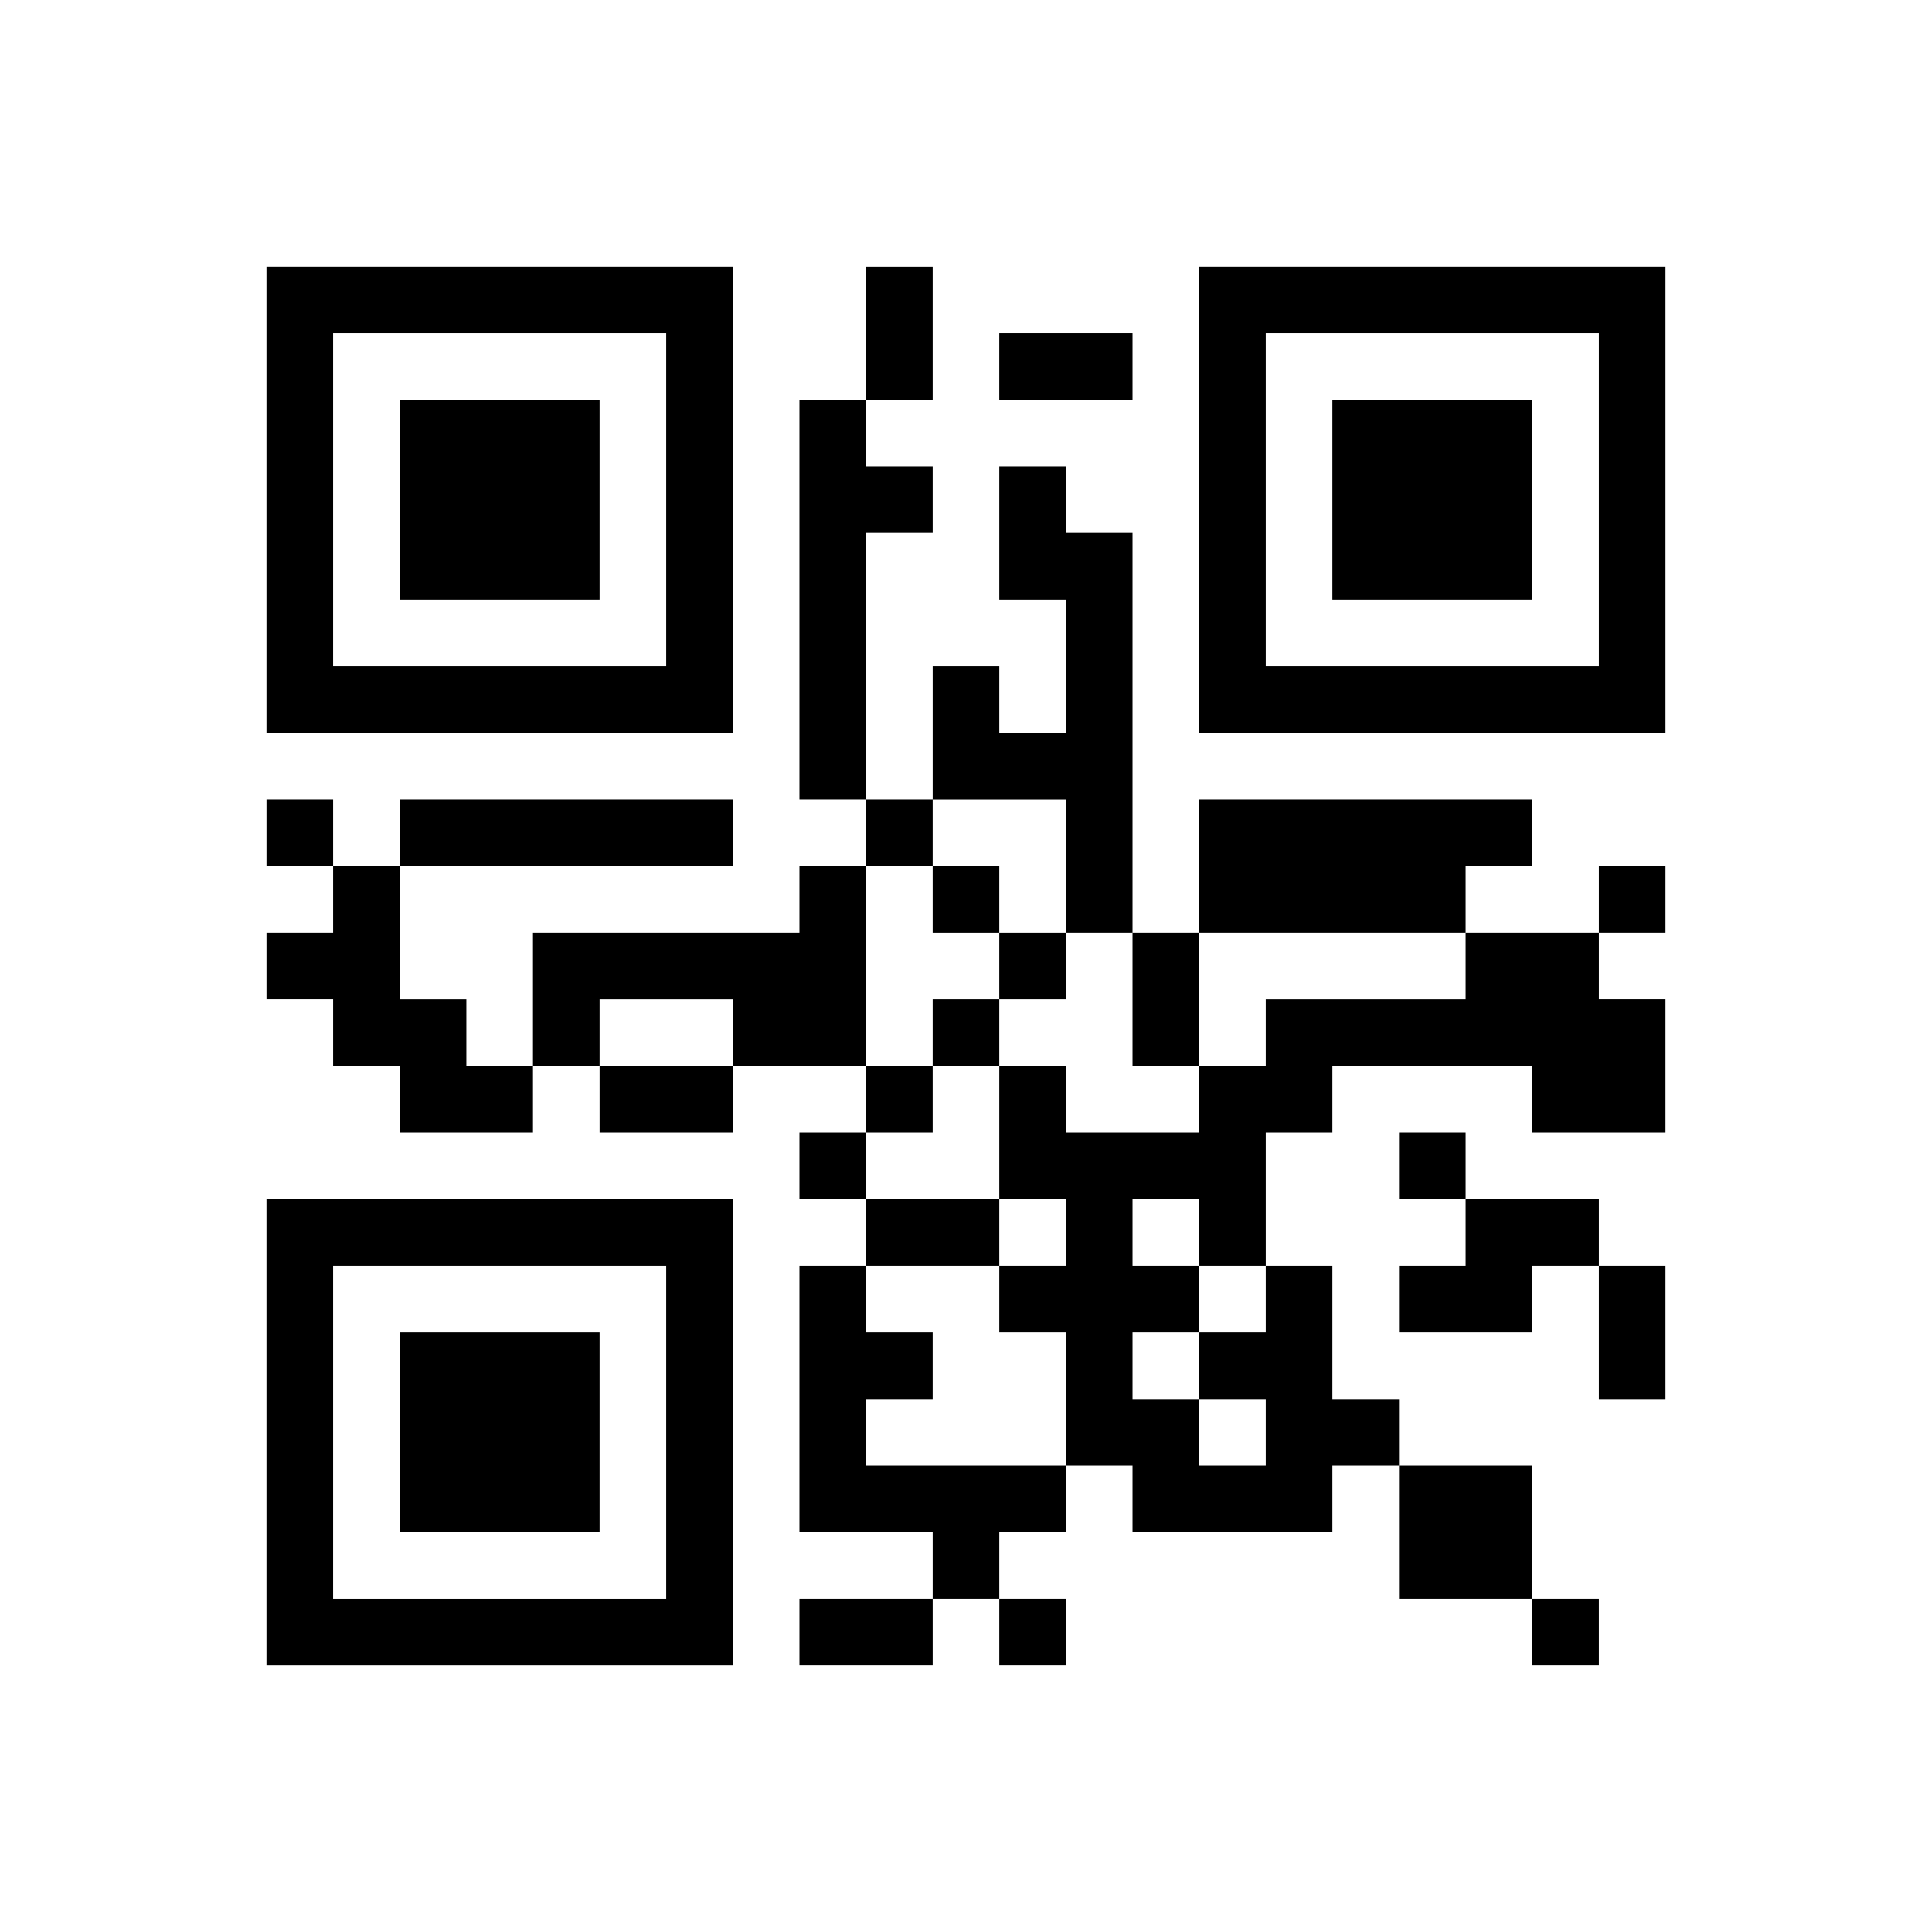 <?xml version="1.0" encoding="UTF-8" standalone="yes"?>
<svg version="1.0" xmlns="http://www.w3.org/2000/svg" width="232" height="232" viewBox="0 0 232 232" preserveAspectRatio="xMidYMid meet">
  <g transform="translate(0,232) scale(0.1,-0.1)" fill="#000000" stroke="none">
    <path d="M320 1720 l0 -280 280 0 280 0 0 280 0 280 -280 0 -280 0 0 -280z
m480 0 l0 -200 -200 0 -200 0 0 200 0 200 200 0 200 0 0 -200z"/>
    <path d="M480 1720 l0 -120 120 0 120 0 0 120 0 120 -120 0 -120 0 0 -120z"/>
    <path d="M1040 1920 l0 -80 -40 0 -40 0 0 -240 0 -240 40 0 40 0 0 -40 0 -40
-40 0 -40 0 0 -40 0 -40 -160 0 -160 0 0 -80 0 -80 -40 0 -40 0 0 40 0 40 -40
0 -40 0 0 80 0 80 200 0 200 0 0 40 0 40 -200 0 -200 0 0 -40 0 -40 -40 0 -40
0 0 40 0 40 -40 0 -40 0 0 -40 0 -40 40 0 40 0 0 -40 0 -40 -40 0 -40 0 0 -40
0 -40 40 0 40 0 0 -40 0 -40 40 0 40 0 0 -40 0 -40 80 0 80 0 0 40 0 40 40 0
40 0 0 -40 0 -40 80 0 80 0 0 40 0 40 80 0 80 0 0 -40 0 -40 -40 0 -40 0 0
-40 0 -40 40 0 40 0 0 -40 0 -40 -40 0 -40 0 0 -160 0 -160 80 0 80 0 0 -40 0
-40 -80 0 -80 0 0 -40 0 -40 80 0 80 0 0 40 0 40 40 0 40 0 0 -40 0 -40 40 0
40 0 0 40 0 40 -40 0 -40 0 0 40 0 40 40 0 40 0 0 40 0 40 40 0 40 0 0 -40 0
-40 120 0 120 0 0 40 0 40 40 0 40 0 0 -80 0 -80 80 0 80 0 0 -40 0 -40 40 0
40 0 0 40 0 40 -40 0 -40 0 0 80 0 80 -80 0 -80 0 0 40 0 40 -40 0 -40 0 0 80
0 80 -40 0 -40 0 0 80 0 80 40 0 40 0 0 40 0 40 120 0 120 0 0 -40 0 -40 80 0
80 0 0 80 0 80 -40 0 -40 0 0 40 0 40 40 0 40 0 0 40 0 40 -40 0 -40 0 0 -40
0 -40 -80 0 -80 0 0 40 0 40 40 0 40 0 0 40 0 40 -200 0 -200 0 0 -80 0 -80
-40 0 -40 0 0 240 0 240 -40 0 -40 0 0 40 0 40 -40 0 -40 0 0 -80 0 -80 40 0
40 0 0 -80 0 -80 -40 0 -40 0 0 40 0 40 -40 0 -40 0 0 -80 0 -80 -40 0 -40 0
0 160 0 160 40 0 40 0 0 40 0 40 -40 0 -40 0 0 40 0 40 40 0 40 0 0 80 0 80
-40 0 -40 0 0 -80z m240 -640 l0 -80 40 0 40 0 0 -80 0 -80 40 0 40 0 0 80 0
80 160 0 160 0 0 -40 0 -40 -120 0 -120 0 0 -40 0 -40 -40 0 -40 0 0 -40 0
-40 -80 0 -80 0 0 40 0 40 -40 0 -40 0 0 -80 0 -80 40 0 40 0 0 -40 0 -40 -40
0 -40 0 0 -40 0 -40 40 0 40 0 0 -80 0 -80 -120 0 -120 0 0 40 0 40 40 0 40 0
0 40 0 40 -40 0 -40 0 0 40 0 40 80 0 80 0 0 40 0 40 -80 0 -80 0 0 40 0 40
40 0 40 0 0 40 0 40 -40 0 -40 0 0 120 0 120 40 0 40 0 0 40 0 40 80 0 80 0 0
-80z m-400 -200 l0 -40 -80 0 -80 0 0 40 0 40 80 0 80 0 0 -40z m560 -240 l0
-40 40 0 40 0 0 -40 0 -40 -40 0 -40 0 0 -40 0 -40 40 0 40 0 0 -40 0 -40 -40
0 -40 0 0 40 0 40 -40 0 -40 0 0 40 0 40 40 0 40 0 0 40 0 40 -40 0 -40 0 0
40 0 40 40 0 40 0 0 -40z"/>
    <path d="M1120 1240 l0 -40 40 0 40 0 0 -40 0 -40 -40 0 -40 0 0 -40 0 -40 40
0 40 0 0 40 0 40 40 0 40 0 0 40 0 40 -40 0 -40 0 0 40 0 40 -40 0 -40 0 0
-40z"/>
    <path d="M1440 1720 l0 -280 280 0 280 0 0 280 0 280 -280 0 -280 0 0 -280z
m480 0 l0 -200 -200 0 -200 0 0 200 0 200 200 0 200 0 0 -200z"/>
    <path d="M1600 1720 l0 -120 120 0 120 0 0 120 0 120 -120 0 -120 0 0 -120z"/>
    <path d="M1200 1880 l0 -40 80 0 80 0 0 40 0 40 -80 0 -80 0 0 -40z"/>
    <path d="M1680 920 l0 -40 40 0 40 0 0 -40 0 -40 -40 0 -40 0 0 -40 0 -40 80
0 80 0 0 40 0 40 40 0 40 0 0 -80 0 -80 40 0 40 0 0 80 0 80 -40 0 -40 0 0 40
0 40 -80 0 -80 0 0 40 0 40 -40 0 -40 0 0 -40z"/>
    <path d="M320 600 l0 -280 280 0 280 0 0 280 0 280 -280 0 -280 0 0 -280z
m480 0 l0 -200 -200 0 -200 0 0 200 0 200 200 0 200 0 0 -200z"/>
    <path d="M480 600 l0 -120 120 0 120 0 0 120 0 120 -120 0 -120 0 0 -120z"/>
  </g>
</svg>